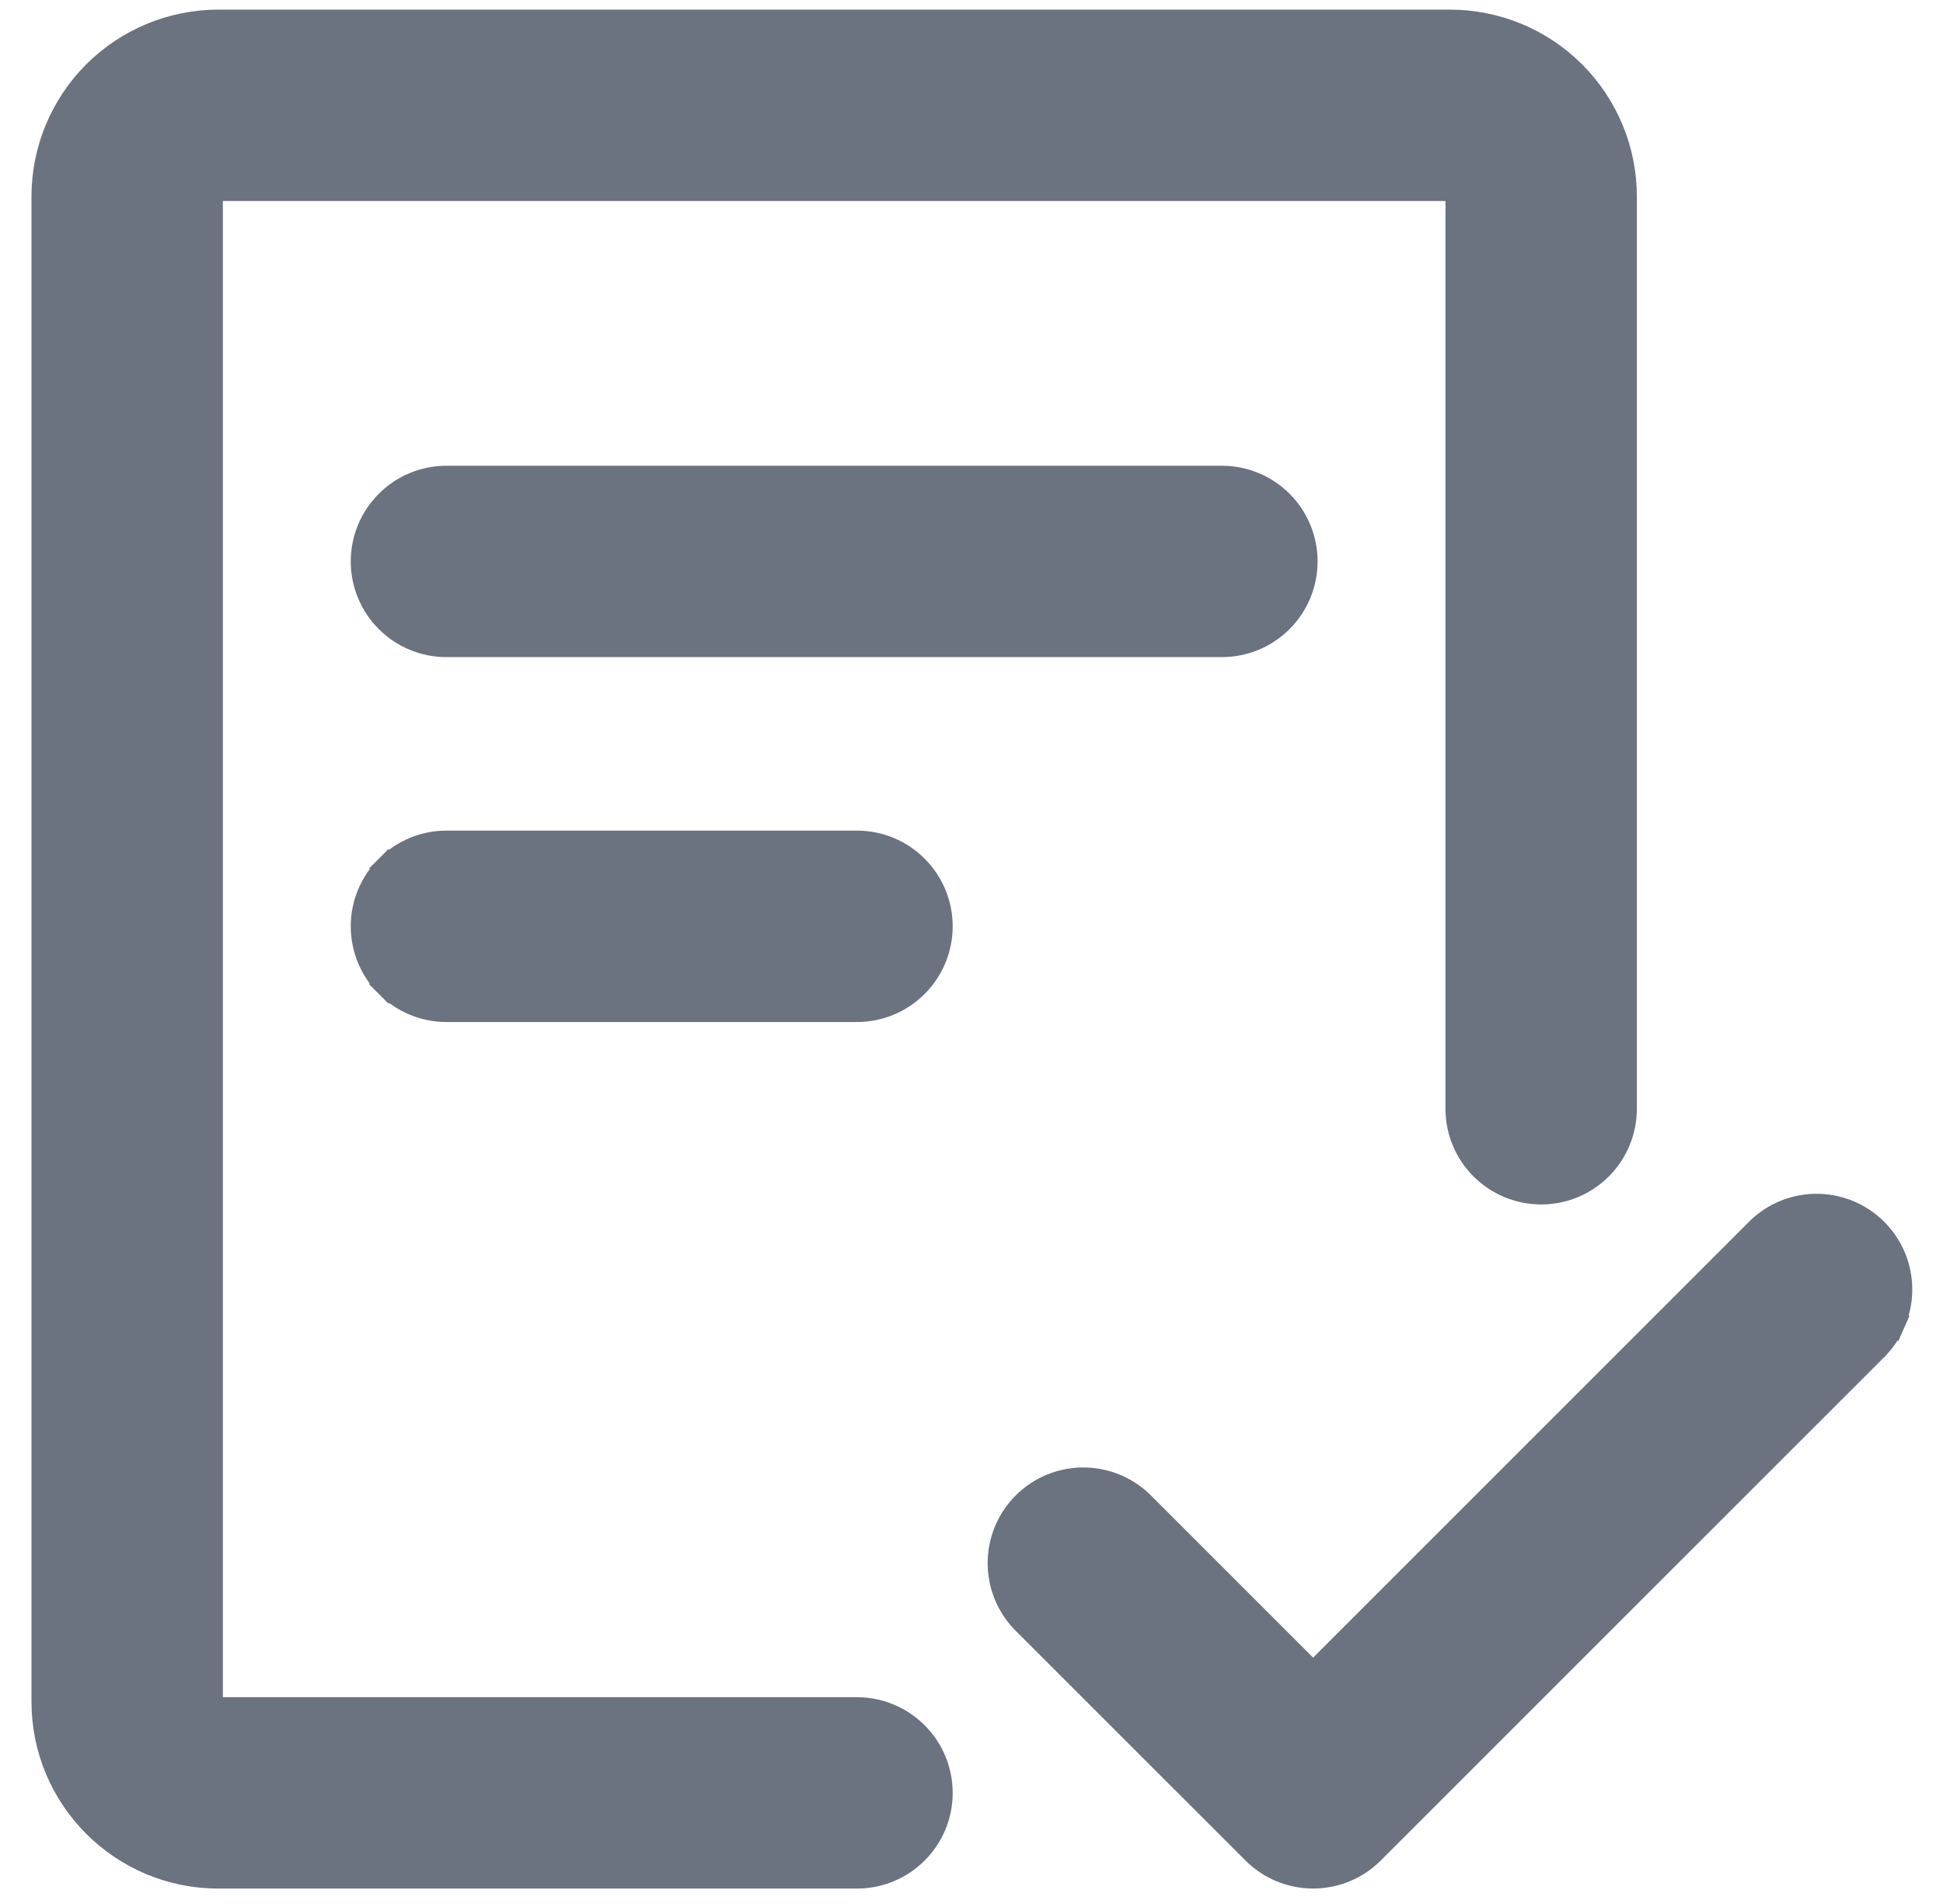 <svg width="50" height="49" viewBox="0 0 50 49" fill="none" xmlns="http://www.w3.org/2000/svg">
<path d="M5.384 5.058C5.384 4.996 5.409 4.936 5.453 4.892C5.497 4.847 5.557 4.823 5.62 4.823H37.312C37.375 4.823 37.435 4.847 37.479 4.892C37.523 4.936 37.548 4.996 37.548 5.058V28.534C37.548 29.094 37.77 29.631 38.166 30.027C38.562 30.423 39.1 30.646 39.66 30.646C40.22 30.646 40.757 30.423 41.153 30.027C41.549 29.631 41.771 29.094 41.771 28.534V5.058C41.771 3.876 41.302 2.742 40.465 1.905C39.629 1.069 38.495 0.599 37.312 0.599H5.62C4.437 0.599 3.303 1.069 2.467 1.905C1.63 2.742 1.161 3.876 1.161 5.058V43.793C1.161 46.255 3.158 48.252 5.62 48.252H22.053C22.613 48.252 23.15 48.03 23.546 47.634C23.942 47.238 24.165 46.701 24.165 46.141C24.165 45.581 23.942 45.044 23.546 44.648C23.15 44.252 22.613 44.029 22.053 44.029H5.62C5.557 44.029 5.497 44.004 5.453 43.96C5.409 43.916 5.384 43.856 5.384 43.793V5.058Z" fill="#6B7280" stroke="#6B7280" stroke-width="0.702"/>
<path d="M9.996 25.332L10.244 25.084L9.996 25.332C10.392 25.728 10.929 25.951 11.489 25.951H22.053C22.613 25.951 23.15 25.728 23.546 25.332C23.942 24.936 24.165 24.399 24.165 23.839C24.165 23.279 23.942 22.742 23.546 22.346C23.15 21.95 22.613 21.727 22.053 21.727H11.489C10.929 21.727 10.392 21.95 9.996 22.346L10.244 22.594L9.996 22.346C9.6 22.742 9.377 23.279 9.377 23.839C9.377 24.399 9.6 24.936 9.996 25.332ZM32.299 47.633L32.299 47.633C32.695 48.029 33.231 48.251 33.791 48.251C34.351 48.251 34.887 48.029 35.283 47.633L35.283 47.633L48.191 34.726C48.396 34.533 48.561 34.302 48.675 34.045L48.355 33.902L48.675 34.045C48.791 33.786 48.853 33.506 48.858 33.222C48.863 32.939 48.811 32.657 48.705 32.394C48.598 32.131 48.44 31.893 48.24 31.692C48.039 31.491 47.8 31.333 47.538 31.227C47.275 31.121 46.993 31.069 46.709 31.074C46.426 31.079 46.146 31.141 45.887 31.256C45.63 31.371 45.398 31.536 45.206 31.741L33.791 43.156L29.419 38.784C29.226 38.578 28.995 38.414 28.738 38.299C28.479 38.184 28.199 38.122 27.916 38.117C27.632 38.112 27.35 38.164 27.087 38.27C26.824 38.376 26.585 38.534 26.385 38.735C26.184 38.935 26.026 39.174 25.92 39.437C25.814 39.7 25.762 39.982 25.767 40.265C25.772 40.549 25.834 40.828 25.949 41.087C26.064 41.344 26.229 41.576 26.434 41.769L32.299 47.633ZM11.489 12.337C10.929 12.337 10.392 12.559 9.996 12.955C9.6 13.351 9.377 13.889 9.377 14.449C9.377 15.009 9.6 15.546 9.996 15.942C10.392 16.338 10.929 16.56 11.489 16.56H31.444C32.004 16.56 32.541 16.338 32.937 15.942C33.333 15.546 33.555 15.009 33.555 14.449C33.555 13.889 33.333 13.351 32.937 12.955C32.541 12.559 32.004 12.337 31.444 12.337H11.489Z" fill="#6B7280" stroke="#6B7280" stroke-width="0.702"/>
</svg>
